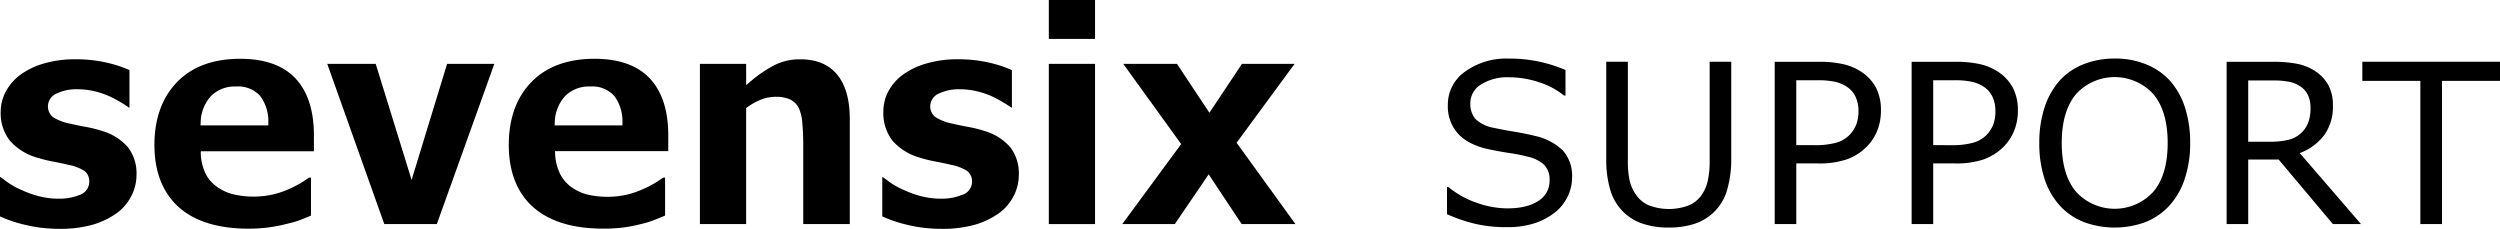 <svg xmlns="http://www.w3.org/2000/svg" width="616.19" height="56.36" viewBox="0 0 616.19 56.36"><g id="b1027f9b-9974-468f-ac81-d0326f18202d" data-name="レイヤー 2"><g id="ac0c2f9a-9e9d-4fbf-8f5a-225fdc9a60dd" data-name="レイヤー 1"><path d="M249.84,48.31a11.19,11.19,0,0,0,1.27-5.17A10.51,10.51,0,0,0,249,36.28a13.35,13.35,0,0,0-6.36-4,29,29,0,0,0-4-1c-1.43-.26-2.71-.53-3.8-.79a11.67,11.67,0,0,1-4.38-1.7,3.38,3.38,0,0,1-1.18-2.69A3.47,3.47,0,0,1,231.54,23a11.19,11.19,0,0,1,5-1,18,18,0,0,1,4.21.49,20.06,20.06,0,0,1,3.7,1.24,28,28,0,0,1,2.83,1.51c.86.51,1.5.93,2,1.27h.13V17.28a30.19,30.19,0,0,0-5.56-1.83,34,34,0,0,0-7.74-.84,27,27,0,0,0-7.89,1.07,18.41,18.41,0,0,0-5.81,2.83,12.33,12.33,0,0,0-3.5,4.09,10.43,10.43,0,0,0-1.18,4.84,11.1,11.1,0,0,0,2.26,7.26,14.15,14.15,0,0,0,6.9,4.21,34.21,34.21,0,0,0,3.86.94c1.47.28,2.72.54,3.71.79a11,11,0,0,1,3.91,1.5,3.2,3.2,0,0,1,1.21,2.67A3.42,3.42,0,0,1,237,48.08a13.16,13.16,0,0,1-5,.89,19.56,19.56,0,0,1-5-.62,25.15,25.15,0,0,1-4.13-1.48,18.72,18.72,0,0,1-3.34-1.81c-.71-.5-1.34-1-1.91-1.4h-.16v9.68a32.51,32.51,0,0,0,6.12,2.06,35.3,35.3,0,0,0,8.37,1,29.55,29.55,0,0,0,8.3-1,19.43,19.43,0,0,0,6-2.88A11.86,11.86,0,0,0,249.84,48.31Z"/><rect x="258.51" width="11.39" height="9.59"/><path d="M191.17,23.86a8.17,8.17,0,0,1,3.6.67,4.68,4.68,0,0,1,2.2,2.29,11.71,11.71,0,0,1,.81,3.85c.13,1.65.2,3.33.2,5V55.23h11.47V29.33c0-4.81-1.06-8.51-3.16-11s-5.1-3.71-9-3.71A13.82,13.82,0,0,0,191,16a30.94,30.94,0,0,0-6,4.06l-1.09.93V15.74h-11.4V55.23h11.4V26.62l.28-.2a15.69,15.69,0,0,1,3.57-1.94A10,10,0,0,1,191.17,23.86Z"/><polygon points="306.04 55.23 319.29 55.23 304.79 35.18 319.09 15.74 306.11 15.74 298.09 27.8 290.1 15.74 276.85 15.74 291.13 35.51 276.61 55.23 289.56 55.23 297.91 42.97 306.04 55.23"/><rect x="258.51" y="15.74" width="11.39" height="39.49"/><polygon points="110.2 15.74 101.45 44.35 92.6 15.74 80.66 15.74 94.72 55.23 107.67 55.23 121.84 15.74 110.2 15.74"/><path d="M74.21,54.14l2.44-1V43.77h-.47c-.54.39-1.23.84-2,1.32a26.63,26.63,0,0,1-3,1.53,21.27,21.27,0,0,1-4,1.33,22,22,0,0,1-9.42,0,11.38,11.38,0,0,1-4-1.72A8.86,8.86,0,0,1,50.77,43a12.33,12.33,0,0,1-1.28-5l0-.71H77.37V33.33c0-6.08-1.53-10.79-4.54-14s-7.59-4.84-13.62-4.84c-6.66,0-11.91,1.94-15.59,5.76s-5.56,9-5.56,15.49S40.06,47.44,44,51s9.78,5.36,17.28,5.36A39,39,0,0,0,66.55,56a34.51,34.51,0,0,0,4.19-.84A24.33,24.33,0,0,0,74.21,54.14ZM49.46,30.2a10,10,0,0,1,2.48-6.46,8.27,8.27,0,0,1,6.29-2.42,7.33,7.33,0,0,1,5.91,2.34,10.5,10.5,0,0,1,2,6.56l0,.68H49.42Z"/><path d="M32.37,48.31a11.19,11.19,0,0,0,1.27-5.17,10.46,10.46,0,0,0-2.12-6.86,13.25,13.25,0,0,0-6.36-4,28.9,28.9,0,0,0-4-1c-1.44-.26-2.72-.53-3.81-.79A11.74,11.74,0,0,1,13,28.82a3.38,3.38,0,0,1-1.18-2.69A3.47,3.47,0,0,1,14.07,23a11.2,11.2,0,0,1,5-1,18,18,0,0,1,4.21.49A20.32,20.32,0,0,1,27,23.74a30.37,30.37,0,0,1,2.83,1.51c.85.51,1.5.93,1.95,1.27h.13V17.28a30.19,30.19,0,0,0-5.56-1.83,33.91,33.91,0,0,0-7.73-.84,27,27,0,0,0-7.9,1.07,18.52,18.52,0,0,0-5.81,2.83,12.57,12.57,0,0,0-3.5,4.09A10.43,10.43,0,0,0,.18,27.44,11,11,0,0,0,2.45,34.7a14.15,14.15,0,0,0,6.9,4.21,33.48,33.48,0,0,0,3.85.94c1.47.28,2.72.54,3.71.79a11.12,11.12,0,0,1,3.92,1.5A3.19,3.19,0,0,1,22,44.81a3.42,3.42,0,0,1-2.47,3.27,13.14,13.14,0,0,1-5,.89,19.58,19.58,0,0,1-5-.62,25.49,25.49,0,0,1-4.13-1.48,18.72,18.72,0,0,1-3.34-1.81c-.7-.5-1.34-1-1.9-1.4H0v9.68A32.88,32.88,0,0,0,6.13,55.4a35.16,35.16,0,0,0,8.36,1,29.55,29.55,0,0,0,8.3-1,19.43,19.43,0,0,0,6-2.88A11.76,11.76,0,0,0,32.37,48.31Z"/><path d="M161.49,54.14l2.44-1V43.77h-.46c-.55.39-1.23.84-2,1.32a25.62,25.62,0,0,1-3,1.53A21.14,21.14,0,0,1,154.42,48,22,22,0,0,1,145,48,11.46,11.46,0,0,1,141,46.23a9,9,0,0,1-2.9-3.27,12.18,12.18,0,0,1-1.27-5l-.05-.71h27.93V33.33c0-6.08-1.53-10.79-4.55-14s-7.58-4.84-13.62-4.84c-6.66,0-11.9,1.94-15.59,5.76s-5.55,9-5.55,15.49,2,11.72,5.94,15.25,9.77,5.36,17.28,5.36a39.1,39.1,0,0,0,5.27-.31,35.3,35.3,0,0,0,4.19-.84A23.73,23.73,0,0,0,161.49,54.14ZM136.74,30.2a9.91,9.91,0,0,1,2.49-6.46,8.25,8.25,0,0,1,6.28-2.42,7.31,7.31,0,0,1,5.91,2.34,10.5,10.5,0,0,1,2,6.56l0,.68H136.7Z"/><path d="M387.48,43.81a10.71,10.71,0,0,1-1.09,4.62,10.92,10.92,0,0,1-3.06,3.87,16.05,16.05,0,0,1-5,2.69,21.52,21.52,0,0,1-6.89,1,34.27,34.27,0,0,1-7.79-.81,38.93,38.93,0,0,1-7-2.39V46.09H357a21.94,21.94,0,0,0,7,3.9,22.8,22.8,0,0,0,7.47,1.37c3.3,0,5.86-.61,7.7-1.85a5.71,5.71,0,0,0,2.76-4.95,5.24,5.24,0,0,0-1.31-3.92,8.84,8.84,0,0,0-4-2,38.7,38.7,0,0,0-4.37-.89c-1.57-.23-3.23-.53-5-.89Q362,35.78,359.42,33a10,10,0,0,1-2.56-7.11,9.91,9.91,0,0,1,4.24-8.24,17.39,17.39,0,0,1,10.78-3.21,34.6,34.6,0,0,1,7.75.81,35.69,35.69,0,0,1,6.23,2v6.29h-.37a18.79,18.79,0,0,0-6-3.22,23.39,23.39,0,0,0-7.62-1.27A12,12,0,0,0,365,20.85a5.36,5.36,0,0,0-2.6,4.57,5.64,5.64,0,0,0,1.29,3.93,8.73,8.73,0,0,0,4.55,2.17c1.14.26,2.77.56,4.89.92s3.91.72,5.38,1.1a14,14,0,0,1,6.72,3.58A9.37,9.37,0,0,1,387.48,43.81Z"/><path d="M426.71,39.16a26.83,26.83,0,0,1-1,7.59,12.23,12.23,0,0,1-3.13,5.39,12.47,12.47,0,0,1-4.84,3,20.21,20.21,0,0,1-6.45.94,19.42,19.42,0,0,1-6.56-1,12.23,12.23,0,0,1-4.7-2.93,12.69,12.69,0,0,1-3.13-5.32,26.33,26.33,0,0,1-1-7.66V15.21h5.33V39.43a23.09,23.09,0,0,0,.44,5.13A9.92,9.92,0,0,0,403.24,48a7.36,7.36,0,0,0,3.21,2.63,14,14,0,0,0,9.78,0A7.37,7.37,0,0,0,419.45,48a9.89,9.89,0,0,0,1.49-3.51,22.56,22.56,0,0,0,.45-4.91V15.21h5.32Z"/><path d="M463.6,27.3a12.93,12.93,0,0,1-.92,4.94,12,12,0,0,1-2.6,3.94,13.3,13.3,0,0,1-4.89,3.1,20.94,20.94,0,0,1-7.12,1h-5.33V55.23h-5.32v-40h10.86a26.51,26.51,0,0,1,6.1.6,13.68,13.68,0,0,1,4.44,1.9,10.79,10.79,0,0,1,3.53,3.81A11.89,11.89,0,0,1,463.6,27.3Zm-5.53.14a8.23,8.23,0,0,0-.73-3.6,6,6,0,0,0-2.2-2.5,8.72,8.72,0,0,0-2.95-1.2,20.1,20.1,0,0,0-4.18-.36h-5.27v16h4.49a19.43,19.43,0,0,0,5.25-.58,7.37,7.37,0,0,0,3.28-1.84,7.71,7.71,0,0,0,1.78-2.71A9.22,9.22,0,0,0,458.07,27.44Z"/><path d="M497.36,27.3a12.93,12.93,0,0,1-.93,4.94,12,12,0,0,1-2.6,3.94,13.3,13.3,0,0,1-4.89,3.1,20.94,20.94,0,0,1-7.12,1h-5.33V55.23h-5.32v-40H482a26.51,26.51,0,0,1,6.1.6,13.68,13.68,0,0,1,4.44,1.9,10.91,10.91,0,0,1,3.54,3.81A12,12,0,0,1,497.36,27.3Zm-5.54.14a8.23,8.23,0,0,0-.73-3.6,6,6,0,0,0-2.2-2.5,8.72,8.72,0,0,0-2.95-1.2,20.1,20.1,0,0,0-4.18-.36h-5.27v16H481a19.43,19.43,0,0,0,5.25-.58,7.37,7.37,0,0,0,3.28-1.84,7.71,7.71,0,0,0,1.78-2.71A9.22,9.22,0,0,0,491.82,27.44Z"/><path d="M534.76,19.8a18.32,18.32,0,0,1,3.75,6.59,27.8,27.8,0,0,1,1.31,8.84,27.35,27.35,0,0,1-1.34,8.86,18,18,0,0,1-3.72,6.52,16,16,0,0,1-5.85,4.09,22,22,0,0,1-15.37,0,15.8,15.8,0,0,1-5.88-4.06,18.21,18.21,0,0,1-3.72-6.53,27.66,27.66,0,0,1-1.3-8.85,27.74,27.74,0,0,1,1.29-8.77,18.72,18.72,0,0,1,3.76-6.66,15.56,15.56,0,0,1,5.87-4,20.53,20.53,0,0,1,7.65-1.4,20,20,0,0,1,7.73,1.42A16.09,16.09,0,0,1,534.76,19.8Zm-.48,15.43q0-7.78-3.5-12a12.92,12.92,0,0,0-19.12,0q-3.5,4.25-3.49,12c0,5.26,1.19,9.27,3.55,12.06a12.91,12.91,0,0,0,19,0C533.1,44.5,534.28,40.49,534.28,35.23Z"/><path d="M581.93,55.23H575L561.63,39.32h-7.5V55.23h-5.32v-40H560a32,32,0,0,1,6.05.47,12.56,12.56,0,0,1,4.35,1.68,10,10,0,0,1,3.4,3.45A10.27,10.27,0,0,1,575,26.09a11.8,11.8,0,0,1-2.17,7.25,13.24,13.24,0,0,1-6,4.39ZM569.48,26.47a7.19,7.19,0,0,0-.61-3,5.29,5.29,0,0,0-2-2.25,7.39,7.39,0,0,0-2.74-1.08,19.45,19.45,0,0,0-3.74-.31h-6.26v15.1h5.38a19.07,19.07,0,0,0,4.4-.44,6.94,6.94,0,0,0,5-4.25A10.08,10.08,0,0,0,569.48,26.47Z"/><path d="M616.19,19.94h-14.3V55.23h-5.33V19.94h-14.3V15.21h33.93Z"/></g></g></svg>